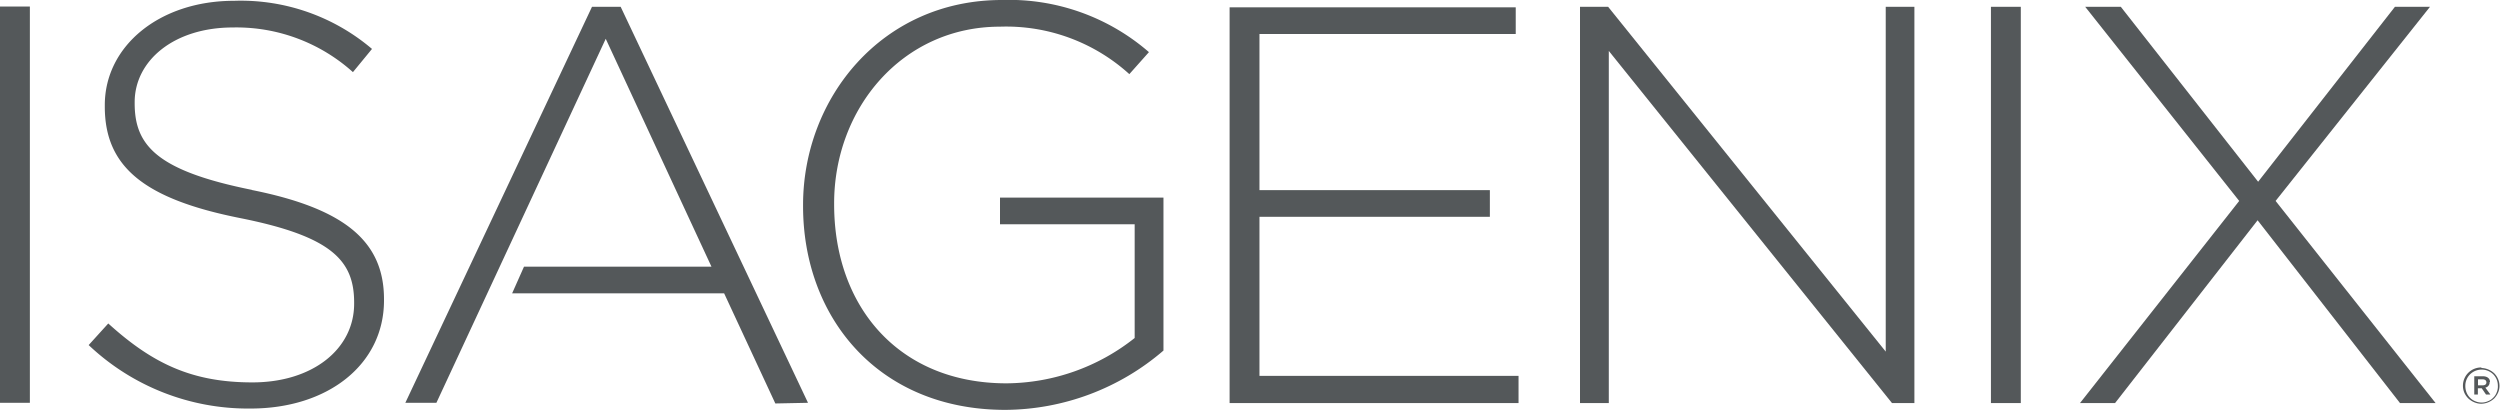 <svg xmlns="http://www.w3.org/2000/svg" viewBox="0 0 187.5 30.74"><defs><style>.cls-1{fill:#54585a;}</style></defs><g id="Layer_2" data-name="Layer 2"><g id="Layer_1-2" data-name="Layer 1"><path class="cls-1" d="M2.24.49H0V30.21H2.24Z"></path><path class="cls-1" d="M113.89,28.19H94.46V16.26h17.28v-2H94.46V2.55h19.22v-2H92.22V30.23h21.67Z"></path><path class="cls-1" d="M143.58,30.23V.51h-2.15V26.37L120.61.51H118.5V30.23h2.16V3.82L141.9,30.23Z"></path><path class="cls-1" d="M151.56.51h-2.24V30.23h2.24Z"></path><path class="cls-1" d="M182.25.51h-2.63L169.36,13.63,159.06.51h-2.67l11.55,14.56L156,30.23h2.63l10.69-13.71L180,30.23h2.67l-12-15.16Z"></path><path class="cls-1" d="M60.6,30.21,46.55.51H44.4l-14,29.7h2.33L45.43,2.91,53.36,20H39.3l-.89,2h15.9l3.84,8.26Z"></path><path class="cls-1" d="M87.26,26.29V14.82H75v2H85.1v8.53a15.63,15.63,0,0,1-9.61,3.4c-8.06,0-12.93-5.73-12.93-13.42v-.08C62.56,8.11,67.69,2,75,2a13.74,13.74,0,0,1,9.7,3.56l1.47-1.65A16,16,0,0,0,75.14,0c-9,0-14.91,7.35-14.91,15.37v.09c0,8.36,5.65,15.28,15.17,15.28A18.33,18.33,0,0,0,87.25,26.3"></path><path class="cls-1" d="M18.89,14.24c-7.15-1.44-8.79-3.35-8.79-6.49V7.66c0-3.1,2.93-5.6,7.37-5.6a13.07,13.07,0,0,1,9,3.35L27.9,3.67A15.19,15.19,0,0,0,17.55.06c-5.6,0-9.69,3.4-9.69,7.82V8c0,4.5,2.93,6.92,10.17,8.36,6.85,1.37,8.53,3.18,8.53,6.33v.09c0,3.39-3.1,5.9-7.63,5.9s-7.49-1.41-10.81-4.42L6.65,25.88A17.38,17.38,0,0,0,18.8,30.64c5.8,0,10-3.31,10-8.11v-.09c0-4.33-2.93-6.79-9.91-8.19"></path><path class="cls-1" d="M186.19,28.9h-.34v-.45h.34c.18,0,.29.08.29.23S186.37,28.9,186.19,28.9Zm.56-.25c0-.28-.23-.43-.53-.43h-.65v1.37h.27v-.47h.29l.32.47h.33l-.38-.52a.38.38,0,0,0,.24-.15.38.38,0,0,0,.08-.27"></path><path class="cls-1" d="M187.34,28.93a1.13,1.13,0,0,1-.08.48,1.06,1.06,0,0,1-.26.41,1.09,1.09,0,0,1-.4.27,1.12,1.12,0,0,1-.48.1,1.15,1.15,0,0,1-.48-.1,1.09,1.09,0,0,1-.4-.27,1.19,1.19,0,0,1-.26-.41,1.31,1.31,0,0,1-.08-.48,1.2,1.2,0,0,1,.36-.86,1.24,1.24,0,0,1,1.33-.26,1.31,1.31,0,0,1,.4.26,1.27,1.27,0,0,1,.26.39,1.25,1.25,0,0,1,.09.46Zm-1.22-1.37a1.37,1.37,0,0,0-1,.4,1.37,1.37,0,0,0-.3,1.48,1.43,1.43,0,0,0,.3.44,1.51,1.51,0,0,0,.45.29,1.31,1.31,0,0,0,.52.11,1.4,1.4,0,0,0,.53-.11,1.51,1.51,0,0,0,.45-.29,1.6,1.6,0,0,0,.29-.44,1.28,1.28,0,0,0,0-1,1.4,1.4,0,0,0-.29-.44,1.51,1.51,0,0,0-.45-.29,1.4,1.4,0,0,0-.53-.11"></path></g></g></svg>